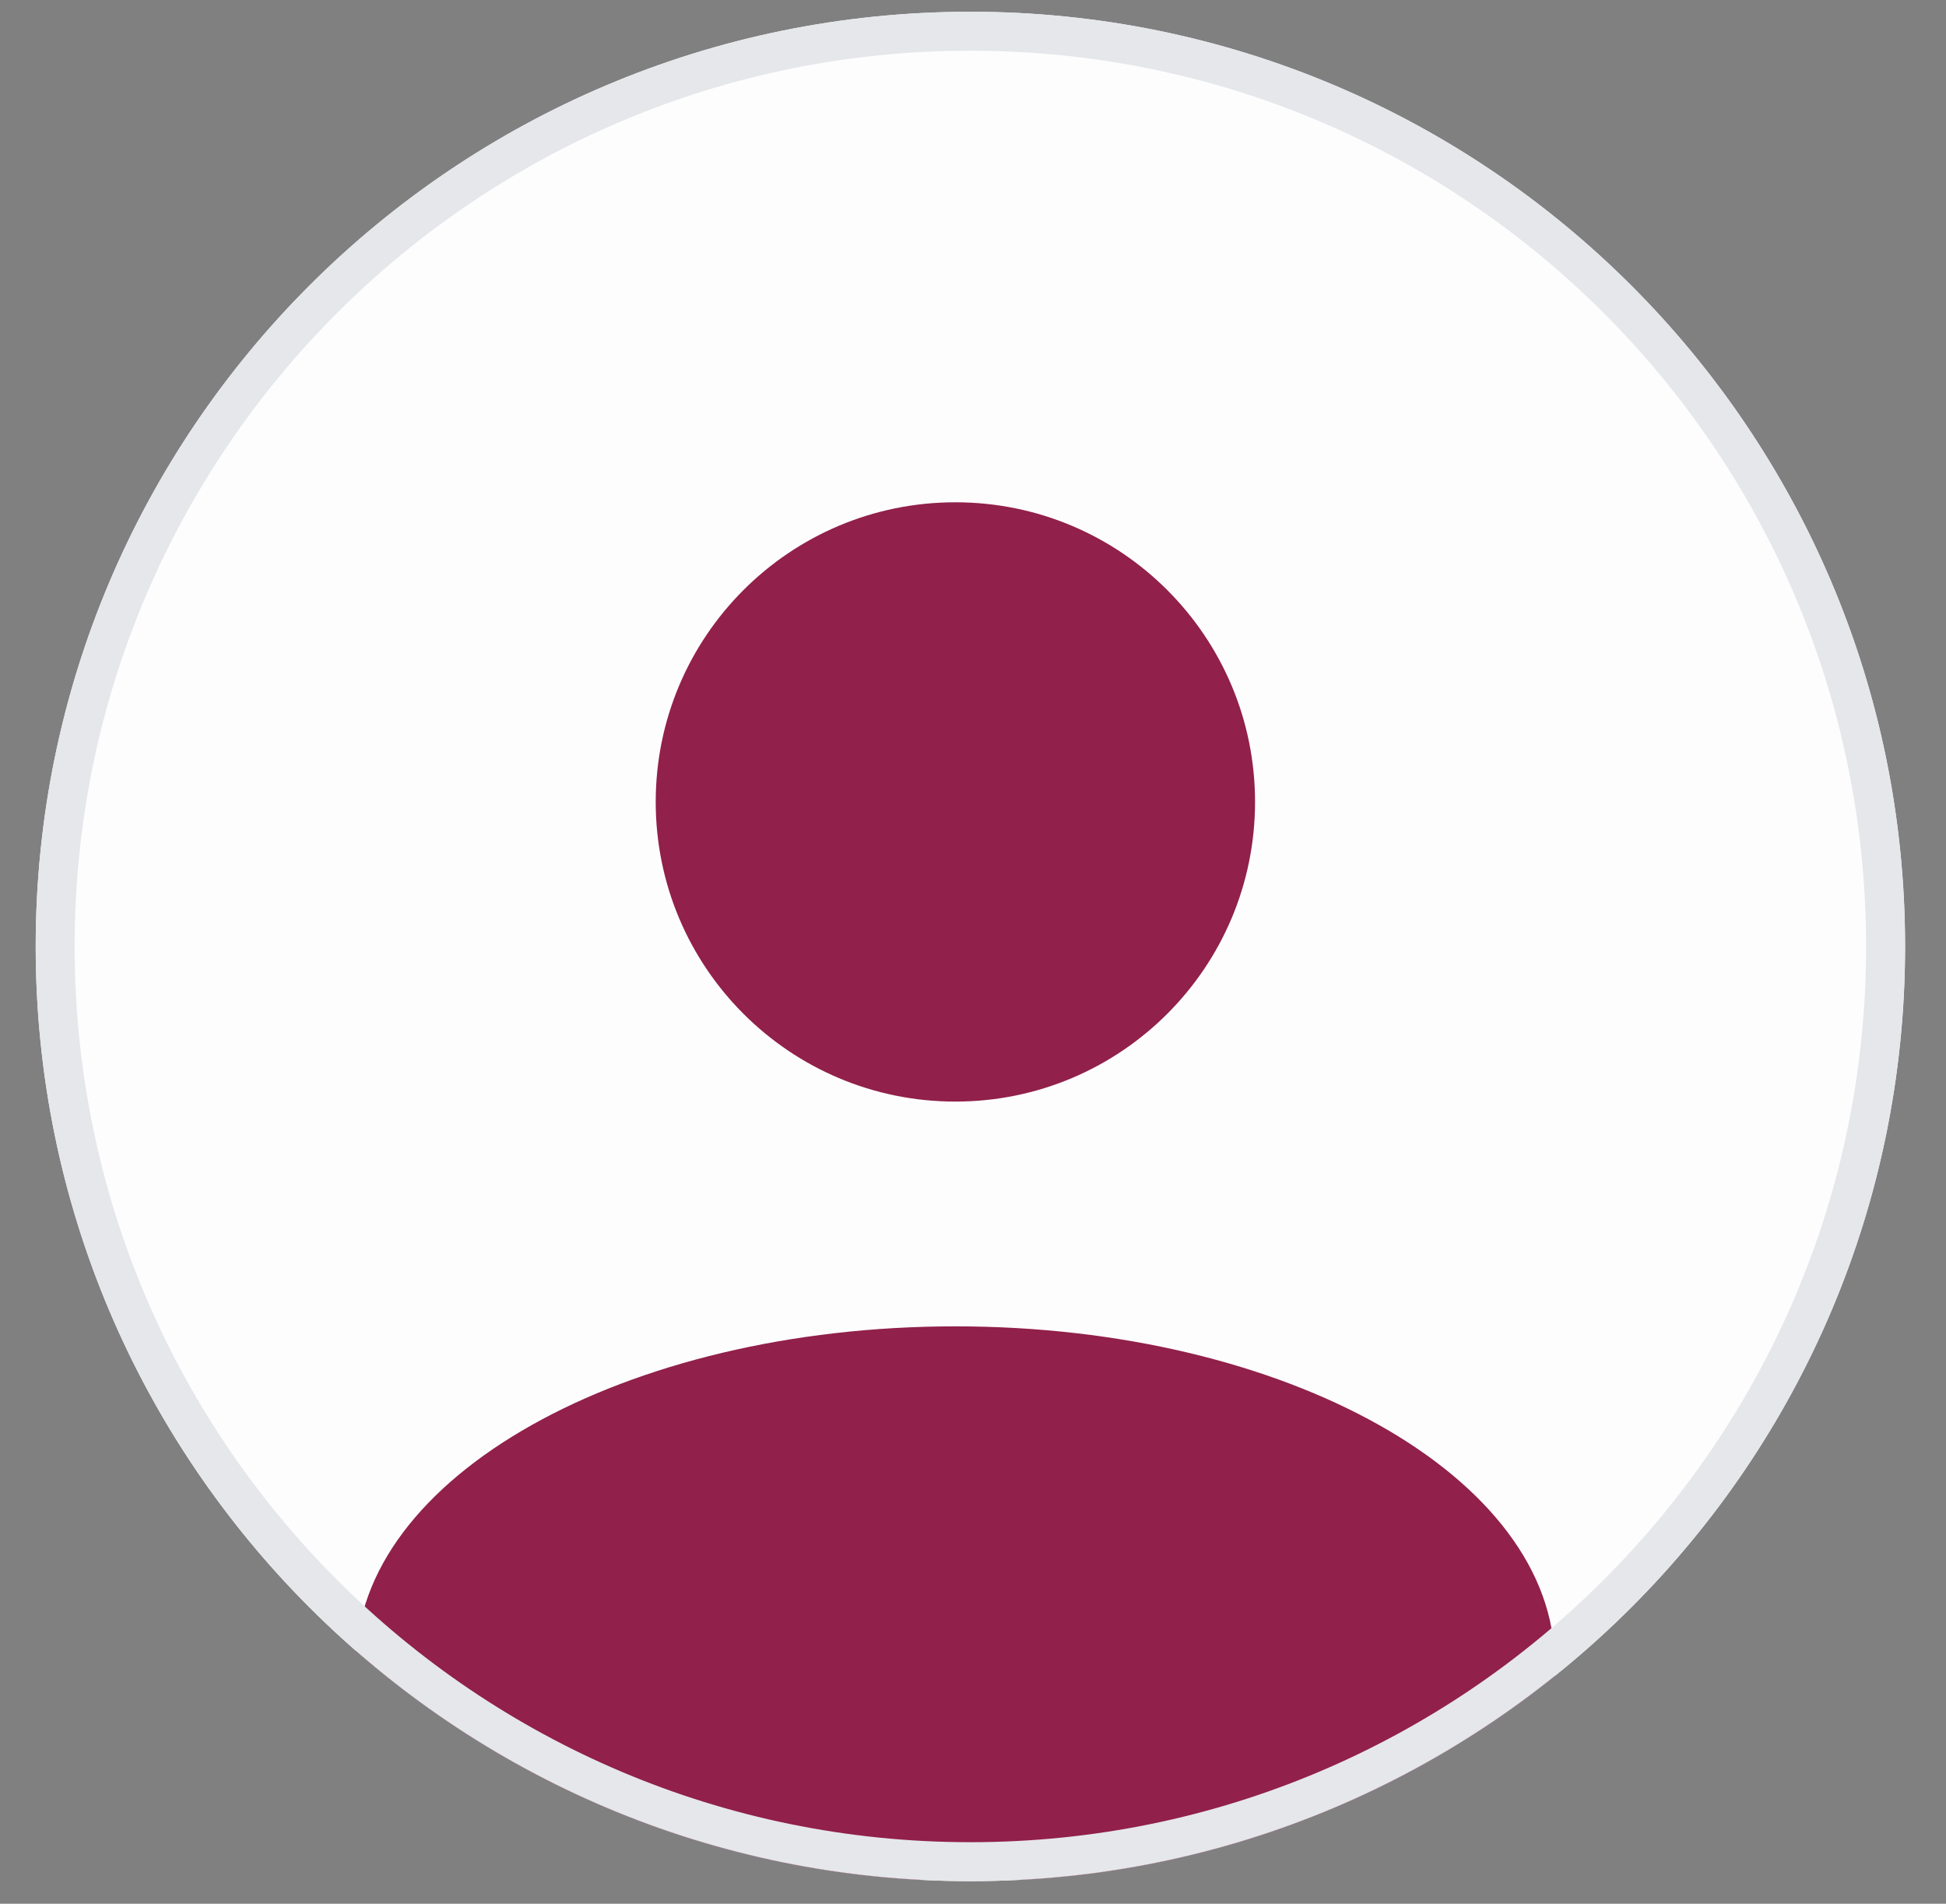 <svg width="46" height="45" viewBox="0 0 46 45" fill="none" xmlns="http://www.w3.org/2000/svg">
<rect x="0" y="0" width="46" height="45" fill="#808080" stroke="none"/>
<g clip-path="url(#clip0_1088_33)">
<path d="M0.844 22.372C0.844 10.17 10.736 0.278 22.938 0.278C35.141 0.278 45.033 10.17 45.033 22.372C45.033 34.575 35.141 44.467 22.938 44.467C10.736 44.467 0.844 34.575 0.844 22.372Z" fill="#FDFDFD"/>
<g clip-path="url(#clip1_1088_33)">
<g clip-path="url(#clip2_1088_33)">
<path d="M22.583 26.039C26.495 26.039 29.667 22.868 29.667 18.956C29.667 15.044 26.495 11.873 22.583 11.873C18.671 11.873 15.5 15.044 15.5 18.956C15.5 22.868 18.671 26.039 22.583 26.039Z" fill="#91204A"/>
<path d="M36.751 39.32C36.751 43.721 36.751 47.289 22.585 47.289C8.418 47.289 8.418 43.721 8.418 39.32C8.418 34.92 14.761 31.352 22.585 31.352C30.408 31.352 36.751 34.92 36.751 39.32Z" fill="#91204A"/>
</g>
</g>
</g>
<path d="M1.304 22.372C1.304 10.424 10.99 0.738 22.938 0.738C34.886 0.738 44.572 10.424 44.572 22.372C44.572 34.32 34.886 44.006 22.938 44.006C10.99 44.006 1.304 34.32 1.304 22.372Z" stroke="#E5E7EB" stroke-width="0.921"/>
<defs>
<clipPath id="clip0_1088_33">
<path d="M0.844 22.372C0.844 10.17 10.736 0.278 22.938 0.278C35.141 0.278 45.033 10.17 45.033 22.372C45.033 34.575 35.141 44.467 22.938 44.467C10.736 44.467 0.844 34.575 0.844 22.372Z" fill="white"/>
</clipPath>
<clipPath id="clip1_1088_33">
<rect width="47" height="41" fill="white" transform="translate(0 3.435)"/>
</clipPath>
<clipPath id="clip2_1088_33">
<path d="M3 25.831C3 14.785 11.954 5.831 23 5.831C34.046 5.831 43 14.785 43 25.831C43 36.876 34.046 45.831 23 45.831C11.954 45.831 3 36.876 3 25.831Z" fill="white"/>
</clipPath>
</defs>
</svg>
